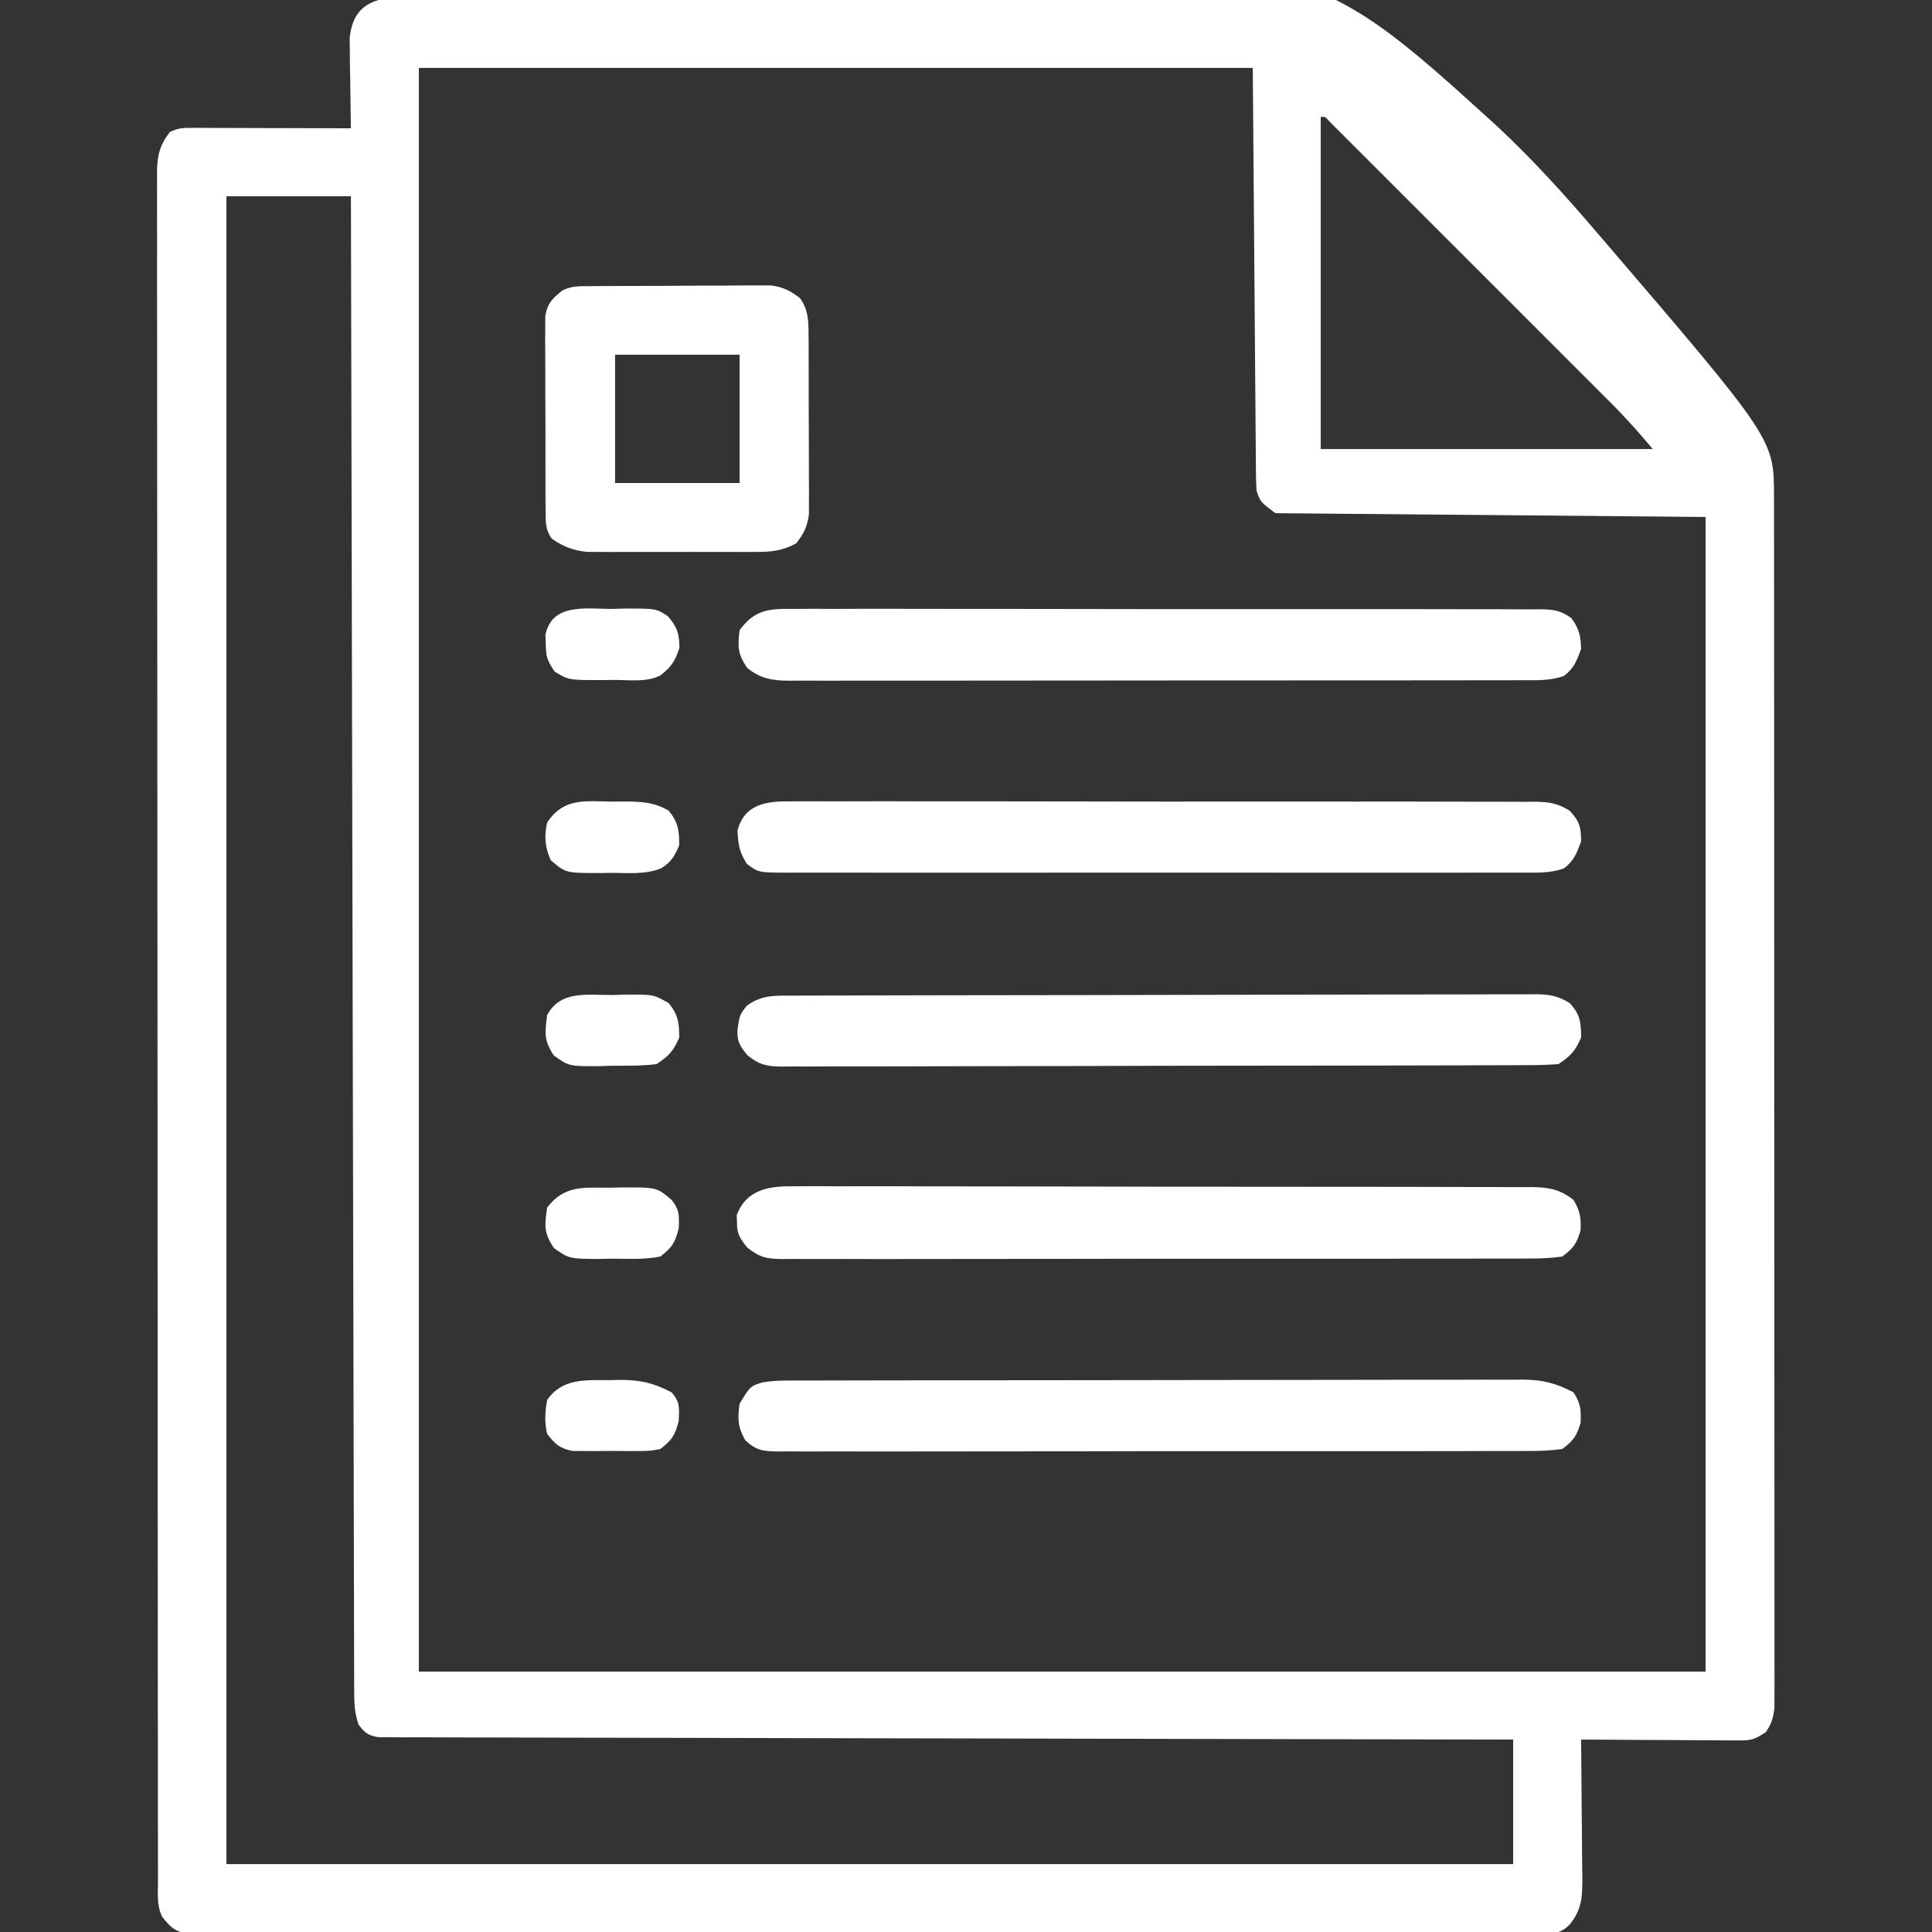 <svg xmlns="http://www.w3.org/2000/svg" width="512" height="512"><rect width="100%" height="100%" fill="#333333" stroke="none"/><path d="M0 0 C0.928 -0.089 1.855 -0.177 2.811 -0.269 C5.944 -0.562 9.078 -0.838 12.213 -1.111 C13.859 -1.256 13.859 -1.256 15.539 -1.404 C45.463 -4.014 75.433 -5.617 105.448 -6.668 C107.604 -6.744 109.759 -6.822 111.914 -6.901 C239.313 -11.478 239.313 -11.478 289.833 34.44 C299.227 43.186 307.776 52.631 316.11 62.381 C316.738 63.112 317.367 63.844 318.015 64.598 C363.29 117.433 363.29 117.433 363.301 132.564 C363.304 133.714 363.307 134.863 363.311 136.048 C363.309 137.316 363.307 138.585 363.306 139.892 C363.308 141.249 363.31 142.606 363.313 143.963 C363.319 147.699 363.319 151.436 363.318 155.172 C363.317 159.199 363.323 163.226 363.328 167.252 C363.336 175.144 363.339 183.036 363.339 190.928 C363.34 197.34 363.342 203.752 363.345 210.165 C363.354 228.333 363.358 246.501 363.358 264.669 C363.357 266.139 363.357 266.139 363.357 267.639 C363.357 268.62 363.357 269.601 363.357 270.612 C363.357 286.52 363.366 302.428 363.381 318.336 C363.395 334.658 363.402 350.98 363.401 367.302 C363.401 376.471 363.403 385.639 363.414 394.808 C363.423 402.613 363.425 410.418 363.419 418.223 C363.415 422.207 363.415 426.191 363.424 430.175 C363.432 433.82 363.43 437.465 363.422 441.11 C363.419 443.058 363.427 445.006 363.435 446.955 C363.43 448.107 363.426 449.259 363.421 450.446 C363.421 451.941 363.421 451.941 363.422 453.465 C363.159 456.203 362.682 457.783 361.172 460.068 C357.993 462.188 357.242 462.315 353.609 462.295 C352.688 462.295 351.767 462.295 350.819 462.295 C349.828 462.284 348.837 462.274 347.817 462.264 C346.292 462.259 346.292 462.259 344.736 462.255 C341.485 462.244 338.235 462.219 334.985 462.193 C332.782 462.183 330.58 462.174 328.377 462.166 C322.975 462.144 317.574 462.11 312.172 462.068 C312.188 463.375 312.204 464.682 312.22 466.028 C312.274 470.883 312.309 475.737 312.337 480.592 C312.352 482.692 312.372 484.792 312.398 486.892 C312.435 489.913 312.452 492.934 312.465 495.955 C312.481 496.892 312.496 497.828 312.512 498.793 C312.513 503.724 312.396 507.07 309.172 511.068 C306.452 513.788 305.014 513.321 301.206 513.325 C299.926 513.332 298.646 513.338 297.327 513.345 C295.893 513.342 294.46 513.339 293.026 513.336 C291.513 513.339 290 513.344 288.488 513.349 C284.316 513.362 280.144 513.361 275.971 513.359 C271.478 513.359 266.984 513.37 262.491 513.379 C253.681 513.396 244.871 513.401 236.062 513.402 C228.904 513.403 221.745 513.407 214.587 513.414 C194.311 513.431 174.034 513.441 153.757 513.439 C152.116 513.439 152.116 513.439 150.442 513.439 C149.346 513.439 148.251 513.439 147.122 513.439 C129.365 513.438 111.607 513.457 93.85 513.485 C75.634 513.514 57.418 513.528 39.202 513.526 C28.968 513.525 18.735 513.531 8.501 513.552 C-0.212 513.57 -8.924 513.575 -17.637 513.561 C-22.085 513.555 -26.533 513.555 -30.981 513.572 C-35.05 513.588 -39.118 513.585 -43.187 513.567 C-44.662 513.564 -46.137 513.568 -47.612 513.579 C-49.611 513.593 -51.611 513.58 -53.61 513.566 C-54.722 513.566 -55.834 513.567 -56.98 513.567 C-60.488 512.953 -61.635 511.812 -63.828 509.068 C-65.345 506.034 -64.967 502.887 -64.959 499.558 C-64.961 498.771 -64.963 497.983 -64.966 497.172 C-64.971 494.505 -64.97 491.837 -64.968 489.17 C-64.971 487.25 -64.974 485.33 -64.977 483.409 C-64.985 478.11 -64.987 472.811 -64.988 467.512 C-64.99 461.806 -64.997 456.1 -65.004 450.393 C-65.018 437.906 -65.024 425.419 -65.028 412.931 C-65.031 405.14 -65.035 397.348 -65.04 389.556 C-65.052 368 -65.062 346.443 -65.065 324.886 C-65.066 323.492 -65.066 322.097 -65.066 320.703 C-65.066 319.305 -65.067 317.907 -65.067 316.509 C-65.067 313.704 -65.068 310.9 -65.068 308.095 C-65.068 307.4 -65.068 306.705 -65.068 305.988 C-65.072 283.435 -65.088 260.881 -65.111 238.328 C-65.136 214.494 -65.15 190.66 -65.151 166.827 C-65.152 153.83 -65.158 140.834 -65.176 127.837 C-65.191 116.772 -65.196 105.707 -65.188 94.642 C-65.184 88.992 -65.185 83.343 -65.199 77.694 C-65.212 72.527 -65.211 67.36 -65.198 62.193 C-65.196 60.319 -65.2 58.446 -65.208 56.572 C-65.219 54.033 -65.212 51.495 -65.2 48.956 C-65.207 48.222 -65.215 47.488 -65.223 46.732 C-65.178 42.347 -64.527 39.555 -61.828 36.068 C-59.454 34.881 -58.025 34.947 -55.378 34.955 C-53.997 34.955 -53.997 34.955 -52.588 34.955 C-51.094 34.963 -51.094 34.963 -49.57 34.971 C-48.043 34.973 -48.043 34.973 -46.485 34.975 C-43.224 34.98 -39.963 34.993 -36.703 35.006 C-34.496 35.011 -32.289 35.015 -30.082 35.019 C-24.664 35.03 -19.246 35.047 -13.828 35.068 C-13.844 34.276 -13.859 33.485 -13.875 32.669 C-13.938 29.073 -13.977 25.477 -14.015 21.881 C-14.041 20.635 -14.066 19.389 -14.092 18.105 C-14.101 16.903 -14.111 15.701 -14.121 14.463 C-14.137 13.358 -14.152 12.253 -14.168 11.114 C-13.171 2.197 -7.888 0.704 0 0 Z M4.172 19.068 C4.172 159.318 4.172 299.568 4.172 444.068 C116.702 444.068 229.232 444.068 345.172 444.068 C345.172 343.088 345.172 242.108 345.172 138.068 C307.552 137.738 269.932 137.408 231.172 137.068 C227.172 134.068 227.172 134.068 226.172 131.068 C226.072 129.533 226.026 127.994 226.014 126.455 C226.004 125.511 225.994 124.566 225.984 123.593 C225.979 122.555 225.973 121.516 225.967 120.446 C225.952 118.781 225.952 118.781 225.936 117.081 C225.905 113.479 225.88 109.877 225.856 106.275 C225.837 104.054 225.818 101.833 225.799 99.613 C225.731 91.369 225.671 83.125 225.61 74.881 C225.465 56.463 225.321 38.044 225.172 19.068 C152.242 19.068 79.312 19.068 4.172 19.068 Z M243.172 32.068 C243.172 61.108 243.172 90.148 243.172 120.068 C272.212 120.068 301.252 120.068 331.172 120.068 C326.398 114.46 326.398 114.46 321.382 109.151 C320.694 108.46 320.006 107.769 319.296 107.057 C318.562 106.325 317.828 105.592 317.071 104.838 C316.282 104.047 315.493 103.256 314.679 102.441 C312.09 99.847 309.496 97.256 306.903 94.666 C305.097 92.86 303.292 91.054 301.487 89.248 C297.716 85.475 293.942 81.703 290.167 77.933 C285.8 73.571 281.435 69.205 277.073 64.837 C272.871 60.63 268.666 56.425 264.46 52.222 C262.671 50.434 260.883 48.645 259.095 46.855 C256.608 44.365 254.117 41.878 251.626 39.393 C250.882 38.646 250.137 37.9 249.37 37.131 C248.696 36.459 248.022 35.788 247.327 35.096 C246.738 34.508 246.15 33.92 245.543 33.314 C244.358 31.956 244.358 31.956 243.172 32.068 Z M-46.828 53.068 C-46.828 198.928 -46.828 344.788 -46.828 495.068 C65.702 495.068 178.232 495.068 294.172 495.068 C294.172 484.178 294.172 473.288 294.172 462.068 C290.383 462.062 286.593 462.056 282.689 462.05 C247.968 461.995 213.246 461.925 178.524 461.839 C173.977 461.828 169.429 461.817 164.881 461.806 C163.976 461.804 163.071 461.801 162.138 461.799 C147.464 461.764 132.79 461.739 118.117 461.718 C103.068 461.696 88.02 461.663 72.971 461.619 C63.68 461.593 54.389 461.575 45.098 461.569 C38.733 461.564 32.368 461.547 26.003 461.523 C22.327 461.508 18.651 461.499 14.975 461.503 C10.995 461.507 7.016 461.488 3.036 461.467 C1.281 461.474 1.281 461.474 -0.51 461.482 C-1.572 461.472 -2.633 461.463 -3.727 461.453 C-4.646 461.451 -5.565 461.449 -6.512 461.447 C-9.301 460.991 -10.154 460.308 -11.828 458.068 C-12.968 454.648 -12.959 452.029 -12.967 448.421 C-12.971 447.398 -12.971 447.398 -12.975 446.354 C-12.984 444.051 -12.985 441.749 -12.986 439.446 C-12.991 437.785 -12.996 436.124 -13.001 434.464 C-13.015 429.887 -13.022 425.31 -13.028 420.734 C-13.036 415.803 -13.05 410.873 -13.063 405.942 C-13.085 397.396 -13.103 388.849 -13.119 380.302 C-13.141 367.945 -13.17 355.588 -13.199 343.231 C-13.247 323.183 -13.29 303.136 -13.331 283.089 C-13.37 263.611 -13.411 244.134 -13.456 224.656 C-13.458 223.456 -13.461 222.256 -13.464 221.02 C-13.477 215 -13.491 208.98 -13.505 202.961 C-13.619 152.997 -13.725 103.032 -13.828 53.068 C-24.718 53.068 -35.608 53.068 -46.828 53.068 Z " fill="#FFFFFF" transform="translate(106.828,-1.068)"></path><path d="M0 0 C0.86 -0.004 1.72 -0.007 2.605 -0.011 C5.504 -0.022 8.402 -0.026 11.3 -0.03 C13.371 -0.036 15.442 -0.043 17.513 -0.05 C23.151 -0.067 28.789 -0.078 34.428 -0.086 C37.948 -0.091 41.468 -0.097 44.988 -0.103 C55.994 -0.123 67 -0.137 78.006 -0.145 C90.725 -0.155 103.444 -0.181 116.163 -0.222 C125.984 -0.252 135.806 -0.267 145.628 -0.27 C151.498 -0.272 157.368 -0.281 163.239 -0.306 C168.76 -0.33 174.282 -0.334 179.803 -0.324 C181.831 -0.323 183.859 -0.329 185.887 -0.343 C188.654 -0.361 191.418 -0.354 194.185 -0.341 C195.392 -0.357 195.392 -0.357 196.624 -0.374 C200.33 -0.331 202.567 0.016 205.758 1.963 C208.56 4.985 208.783 7.069 208.783 11.147 C207.194 14.721 206.066 15.958 202.783 18.147 C199.959 18.348 197.232 18.43 194.407 18.421 C193.543 18.427 192.678 18.432 191.787 18.437 C188.878 18.452 185.969 18.453 183.061 18.454 C180.98 18.461 178.899 18.47 176.818 18.479 C171.157 18.501 165.495 18.51 159.834 18.515 C156.3 18.518 152.765 18.524 149.23 18.532 C136.905 18.556 124.58 18.569 112.255 18.573 C100.756 18.576 89.257 18.606 77.759 18.648 C67.895 18.683 58.03 18.698 48.166 18.699 C42.271 18.7 36.376 18.709 30.481 18.737 C24.938 18.763 19.394 18.765 13.851 18.749 C11.814 18.747 9.778 18.754 7.742 18.77 C4.965 18.79 2.189 18.78 -0.588 18.762 C-1.396 18.775 -2.204 18.788 -3.037 18.802 C-7.132 18.741 -8.981 18.337 -12.217 15.74 C-14.181 13.194 -14.886 12.224 -14.78 9.085 C-14.217 5.147 -14.217 5.147 -12.342 2.71 C-8.295 -0.266 -4.866 -0.001 0 0 Z " fill="#FFFFFF" transform="translate(210.217,263.853)"></path><path d="M0 0 C0.866 -0.007 1.733 -0.014 2.626 -0.021 C5.529 -0.039 8.43 -0.021 11.333 -0.003 C13.415 -0.008 15.496 -0.015 17.577 -0.025 C23.23 -0.043 28.882 -0.03 34.535 -0.011 C40.448 0.006 46.361 -0.003 52.273 -0.008 C62.203 -0.013 72.133 0.003 82.063 0.031 C93.547 0.063 105.031 0.063 116.515 0.046 C127.557 0.03 138.599 0.037 149.642 0.054 C154.343 0.061 159.045 0.06 163.747 0.052 C169.282 0.045 174.817 0.057 180.353 0.084 C182.386 0.091 184.419 0.091 186.452 0.084 C189.224 0.075 191.996 0.091 194.768 0.114 C195.575 0.105 196.382 0.097 197.213 0.089 C200.943 0.144 203.165 0.492 206.36 2.481 C208.98 5.261 209.384 6.821 209.384 10.628 C208.276 13.66 207.447 15.854 204.797 17.784 C201.223 19.034 197.699 18.903 193.958 18.882 C193.099 18.885 192.241 18.888 191.357 18.892 C188.477 18.9 185.596 18.893 182.716 18.887 C180.653 18.89 178.59 18.893 176.527 18.898 C170.92 18.907 165.312 18.903 159.705 18.897 C153.843 18.892 147.98 18.896 142.118 18.9 C132.272 18.903 122.426 18.898 112.58 18.889 C101.19 18.878 89.8 18.882 78.409 18.893 C68.638 18.902 58.866 18.903 49.095 18.898 C43.255 18.895 37.415 18.894 31.576 18.901 C26.086 18.907 20.597 18.903 15.108 18.891 C13.09 18.888 11.073 18.889 9.056 18.894 C6.307 18.899 3.559 18.892 0.811 18.882 C0.008 18.887 -0.795 18.891 -1.622 18.896 C-8.59 18.846 -8.59 18.846 -11.616 16.628 C-13.728 13.46 -13.948 11.496 -14.175 7.761 C-12.302 0.612 -6.375 -0.094 0 0 Z " fill="#FFFFFF" transform="translate(209.616,212.372)"></path><path d="M0 0 C0.859 -0.006 1.718 -0.013 2.603 -0.019 C5.476 -0.035 8.347 -0.014 11.219 0.006 C13.281 0.003 15.342 -0.003 17.404 -0.011 C22.999 -0.025 28.594 -0.008 34.189 0.016 C40.042 0.036 45.896 0.03 51.75 0.028 C61.58 0.028 71.41 0.047 81.239 0.079 C92.607 0.116 103.974 0.125 115.342 0.118 C126.275 0.112 137.208 0.123 148.141 0.142 C152.795 0.15 157.449 0.153 162.103 0.151 C167.582 0.151 173.061 0.165 178.54 0.191 C180.552 0.198 182.564 0.2 184.576 0.197 C187.319 0.193 190.063 0.208 192.806 0.227 C193.605 0.222 194.403 0.216 195.226 0.211 C199.766 0.267 202.742 0.782 206.34 3.621 C208.083 6.553 208.354 8.271 208.215 11.684 C207.155 15.242 206.316 16.402 203.34 18.621 C200.372 19.016 197.774 19.166 194.806 19.136 C193.502 19.147 193.502 19.147 192.171 19.157 C189.251 19.175 186.332 19.165 183.412 19.155 C181.321 19.162 179.23 19.171 177.139 19.181 C171.455 19.204 165.772 19.201 160.088 19.192 C155.346 19.187 150.604 19.194 145.863 19.201 C134.678 19.218 123.494 19.215 112.309 19.198 C100.763 19.181 89.217 19.197 77.671 19.229 C67.765 19.256 57.858 19.263 47.951 19.255 C42.032 19.25 36.112 19.252 30.193 19.272 C24.627 19.291 19.061 19.285 13.496 19.26 C11.451 19.255 9.407 19.259 7.363 19.271 C4.575 19.287 1.788 19.272 -1 19.25 C-1.811 19.261 -2.623 19.273 -3.459 19.286 C-7.559 19.218 -9.419 18.815 -12.658 16.211 C-14.584 13.721 -15.366 12.703 -15.348 9.621 C-15.372 8.982 -15.397 8.343 -15.422 7.684 C-12.81 0.612 -6.533 -0.103 0 0 Z " fill="#FFFFFF" transform="translate(210.66,314.379)"></path><path d="M0 0 C1.307 -0.011 1.307 -0.011 2.64 -0.021 C5.559 -0.039 8.477 -0.021 11.396 -0.003 C13.489 -0.008 15.582 -0.015 17.674 -0.025 C23.358 -0.043 29.042 -0.03 34.725 -0.011 C40.669 0.006 46.613 -0.003 52.557 -0.008 C62.538 -0.013 72.519 0.003 82.5 0.031 C94.047 0.063 105.593 0.063 117.14 0.046 C128.24 0.03 139.34 0.037 150.44 0.054 C155.167 0.061 159.895 0.06 164.623 0.052 C170.187 0.045 175.751 0.057 181.315 0.084 C183.36 0.091 185.404 0.091 187.449 0.084 C190.235 0.075 193.02 0.091 195.806 0.114 C196.619 0.105 197.433 0.097 198.271 0.089 C201.838 0.141 203.918 0.313 206.814 2.481 C208.824 5.311 209.27 7.155 209.339 10.628 C208.231 13.661 207.402 15.855 204.75 17.784 C201.19 19.031 197.684 18.907 193.958 18.889 C193.104 18.893 192.251 18.897 191.372 18.9 C188.507 18.911 185.643 18.907 182.779 18.903 C180.727 18.907 178.676 18.912 176.624 18.918 C171.048 18.932 165.472 18.932 159.895 18.93 C155.243 18.929 150.591 18.934 145.938 18.938 C134.965 18.949 123.991 18.95 113.018 18.944 C101.69 18.938 90.362 18.95 79.034 18.971 C69.315 18.989 59.595 18.995 49.875 18.992 C44.067 18.99 38.259 18.993 32.452 19.007 C26.991 19.019 21.53 19.017 16.07 19.004 C14.064 19.002 12.059 19.004 10.053 19.013 C7.318 19.023 4.583 19.015 1.848 19.002 C0.654 19.013 0.654 19.013 -0.564 19.025 C-5.107 18.98 -8.071 18.482 -11.661 15.628 C-14.161 11.878 -14.197 10.07 -13.661 5.628 C-9.779 0.376 -6.18 -0.09 0 0 Z " fill="#FFFFFF" transform="translate(209.661,161.372)"></path><path d="M0 0 C1.26 -0.004 1.26 -0.004 2.545 -0.009 C5.363 -0.018 8.181 -0.019 10.999 -0.021 C13.017 -0.025 15.036 -0.03 17.055 -0.036 C22.543 -0.049 28.03 -0.055 33.518 -0.06 C36.946 -0.063 40.374 -0.067 43.802 -0.071 C54.526 -0.085 65.25 -0.095 75.974 -0.098 C88.356 -0.103 100.738 -0.12 113.12 -0.149 C122.69 -0.171 132.259 -0.181 141.829 -0.182 C147.545 -0.184 153.261 -0.189 158.977 -0.207 C164.354 -0.224 169.731 -0.226 175.108 -0.217 C177.081 -0.216 179.053 -0.221 181.026 -0.231 C183.721 -0.243 186.415 -0.237 189.11 -0.227 C189.889 -0.235 190.667 -0.243 191.469 -0.251 C196.598 -0.205 200.194 0.724 204.746 3.14 C206.645 6.069 206.762 7.725 206.621 11.203 C205.56 14.762 204.724 15.921 201.746 18.14 C198.763 18.535 196.15 18.685 193.167 18.655 C191.855 18.666 191.855 18.666 190.517 18.676 C187.581 18.694 184.646 18.684 181.71 18.674 C179.608 18.681 177.505 18.69 175.403 18.7 C169.688 18.723 163.974 18.72 158.259 18.711 C153.492 18.706 148.726 18.713 143.959 18.72 C132.717 18.737 121.475 18.734 110.233 18.717 C98.624 18.7 87.016 18.716 75.408 18.748 C65.449 18.775 55.491 18.782 45.532 18.774 C39.581 18.769 33.63 18.771 27.678 18.791 C22.083 18.81 16.489 18.804 10.895 18.779 C8.839 18.774 6.783 18.778 4.727 18.79 C1.925 18.806 -0.875 18.791 -3.676 18.769 C-4.904 18.786 -4.904 18.786 -6.156 18.804 C-10.048 18.74 -11.857 18.509 -14.759 15.82 C-16.734 12.282 -16.825 10.137 -16.254 6.14 C-13.449 1.531 -13.449 1.531 -10.344 0.516 C-6.918 -0.1 -3.47 -0.004 0 0 Z " fill="#FFFFFF" transform="translate(212.254,365.86)"></path><path d="M0 0 C1.105 -0.01 2.21 -0.019 3.348 -0.029 C5.146 -0.035 5.146 -0.035 6.981 -0.042 C8.209 -0.048 9.438 -0.053 10.703 -0.059 C13.307 -0.069 15.91 -0.075 18.514 -0.079 C22.497 -0.086 26.48 -0.12 30.464 -0.151 C32.99 -0.158 35.517 -0.163 38.044 -0.167 C39.237 -0.179 40.429 -0.192 41.658 -0.204 C42.773 -0.201 43.887 -0.198 45.035 -0.195 C46.013 -0.199 46.991 -0.203 47.998 -0.206 C51.268 0.236 53.093 1.168 55.712 3.161 C57.889 6.258 57.969 8.95 57.986 12.677 C57.996 13.781 58.005 14.886 58.015 16.024 C58.014 17.213 58.013 18.401 58.012 19.626 C58.017 20.851 58.021 22.077 58.025 23.339 C58.031 25.931 58.032 28.523 58.027 31.114 C58.024 35.08 58.048 39.045 58.073 43.011 C58.075 45.528 58.076 48.046 58.075 50.563 C58.084 51.75 58.093 52.937 58.103 54.159 C58.097 55.267 58.09 56.375 58.084 57.516 C58.085 58.488 58.085 59.46 58.086 60.461 C57.63 63.75 56.765 65.554 54.712 68.161 C51.24 70.074 48.281 70.413 44.358 70.42 C43.314 70.426 42.269 70.433 41.193 70.439 C40.075 70.435 38.957 70.431 37.805 70.427 C36.069 70.43 36.069 70.43 34.298 70.433 C31.854 70.434 29.409 70.43 26.965 70.422 C23.226 70.411 19.486 70.422 15.747 70.435 C13.371 70.433 10.994 70.431 8.618 70.427 C6.941 70.433 6.941 70.433 5.231 70.439 C4.186 70.433 3.141 70.426 2.065 70.42 C1.15 70.418 0.234 70.417 -0.709 70.415 C-4.358 70.056 -7.085 69.012 -10.076 66.898 C-11.836 64.377 -11.677 62.432 -11.692 59.376 C-11.705 58.188 -11.718 57 -11.731 55.776 C-11.728 54.491 -11.725 53.207 -11.722 51.884 C-11.727 50.566 -11.732 49.248 -11.738 47.89 C-11.747 45.1 -11.744 42.31 -11.734 39.52 C-11.723 35.947 -11.743 32.376 -11.772 28.803 C-11.795 25.393 -11.788 21.982 -11.784 18.571 C-11.796 17.289 -11.807 16.007 -11.818 14.685 C-11.809 13.494 -11.8 12.303 -11.79 11.075 C-11.79 10.027 -11.79 8.98 -11.79 7.9 C-11.163 4.474 -9.959 3.321 -7.288 1.161 C-4.722 -0.122 -2.873 0.02 0 0 Z M6.712 18.161 C6.712 29.381 6.712 40.601 6.712 52.161 C17.602 52.161 28.492 52.161 39.712 52.161 C39.712 40.941 39.712 29.721 39.712 18.161 C28.822 18.161 17.932 18.161 6.712 18.161 Z " fill="#FFFFFF" transform="translate(156.288,75.839)"></path><path d="M0 0 C1.042 -0.029 2.083 -0.058 3.156 -0.088 C10.811 -0.152 10.811 -0.152 14.789 2.117 C17.355 5.185 17.625 7.347 17.625 11.312 C16.037 14.886 14.909 16.123 11.625 18.312 C7.683 18.803 3.719 18.729 -0.25 18.75 C-1.884 18.799 -1.884 18.799 -3.551 18.85 C-11.536 18.903 -11.536 18.903 -15.602 16.039 C-18.277 11.925 -17.989 10.146 -17.375 5.312 C-13.784 -1.357 -6.655 0.061 0 0 Z " fill="#FFFFFF" transform="translate(162.375,263.688)"></path><path d="M0 0 C0.998 -0.021 1.997 -0.041 3.025 -0.062 C12.208 -0.111 12.208 -0.111 16.188 3.25 C18.289 5.924 18.186 7.293 18.062 10.75 C17.084 14.664 16.303 15.79 13.188 18.25 C9.081 19.071 4.929 18.853 0.75 18.812 C-0.382 18.836 -1.515 18.86 -2.682 18.885 C-10.929 18.87 -10.929 18.87 -15.062 15.969 C-17.724 11.834 -17.505 10.096 -16.812 5.25 C-12.153 -0.807 -7.077 0.036 0 0 Z " fill="#FFFFFF" transform="translate(161.812,314.75)"></path><path d="M0 0 C1.08 -0.011 2.16 -0.022 3.273 -0.033 C7.932 0.01 11.093 0.045 15.188 2.383 C17.732 5.443 18 7.616 18 11.562 C16.783 14.446 15.867 16.024 13.201 17.68 C9.014 19.358 4.515 18.889 0.062 18.875 C-0.927 18.891 -1.916 18.907 -2.936 18.924 C-12.075 18.93 -12.075 18.93 -16 15.562 C-17.579 12.405 -17.819 8.956 -17 5.562 C-12.753 -0.967 -7.05 -0.156 0 0 Z " fill="#FFFFFF" transform="translate(162,212.438)"></path><path d="M0 0 C1.18 -0.032 2.36 -0.064 3.576 -0.098 C11.935 -0.107 11.935 -0.107 14.99 1.877 C17.497 4.701 18.06 6.477 18.125 10.25 C16.993 13.847 15.991 15.318 13.062 17.625 C9.335 19.489 4.851 18.81 0.75 18.812 C-0.201 18.825 -1.151 18.837 -2.131 18.85 C-11.203 18.869 -11.203 18.869 -14.938 16.625 C-16.978 13.565 -17.253 12.69 -17.312 9.188 C-17.341 8.426 -17.369 7.664 -17.398 6.879 C-15.668 -1.584 -6.688 -0.036 0 0 Z " fill="#FFFFFF" transform="translate(161.938,161.375)"></path><path d="M0 0 C0.782 -0.021 1.564 -0.041 2.369 -0.062 C7.739 -0.098 11.424 0.736 16.188 3.25 C18.431 5.868 18.187 7.262 18.062 10.75 C17.083 14.669 16.318 15.797 13.188 18.25 C10.41 18.768 10.41 18.768 7.25 18.781 C5.537 18.789 5.537 18.789 3.789 18.797 C2.601 18.781 1.412 18.766 0.188 18.75 C-1.001 18.765 -2.19 18.781 -3.414 18.797 C-4.556 18.792 -5.698 18.787 -6.875 18.781 C-7.918 18.777 -8.961 18.772 -10.035 18.768 C-13.483 18.125 -14.666 16.969 -16.812 14.25 C-17.546 11.185 -17.381 8.342 -16.812 5.25 C-12.679 -0.654 -6.558 0.043 0 0 Z " fill="#FFFFFF" transform="translate(161.812,365.75)"></path></svg>